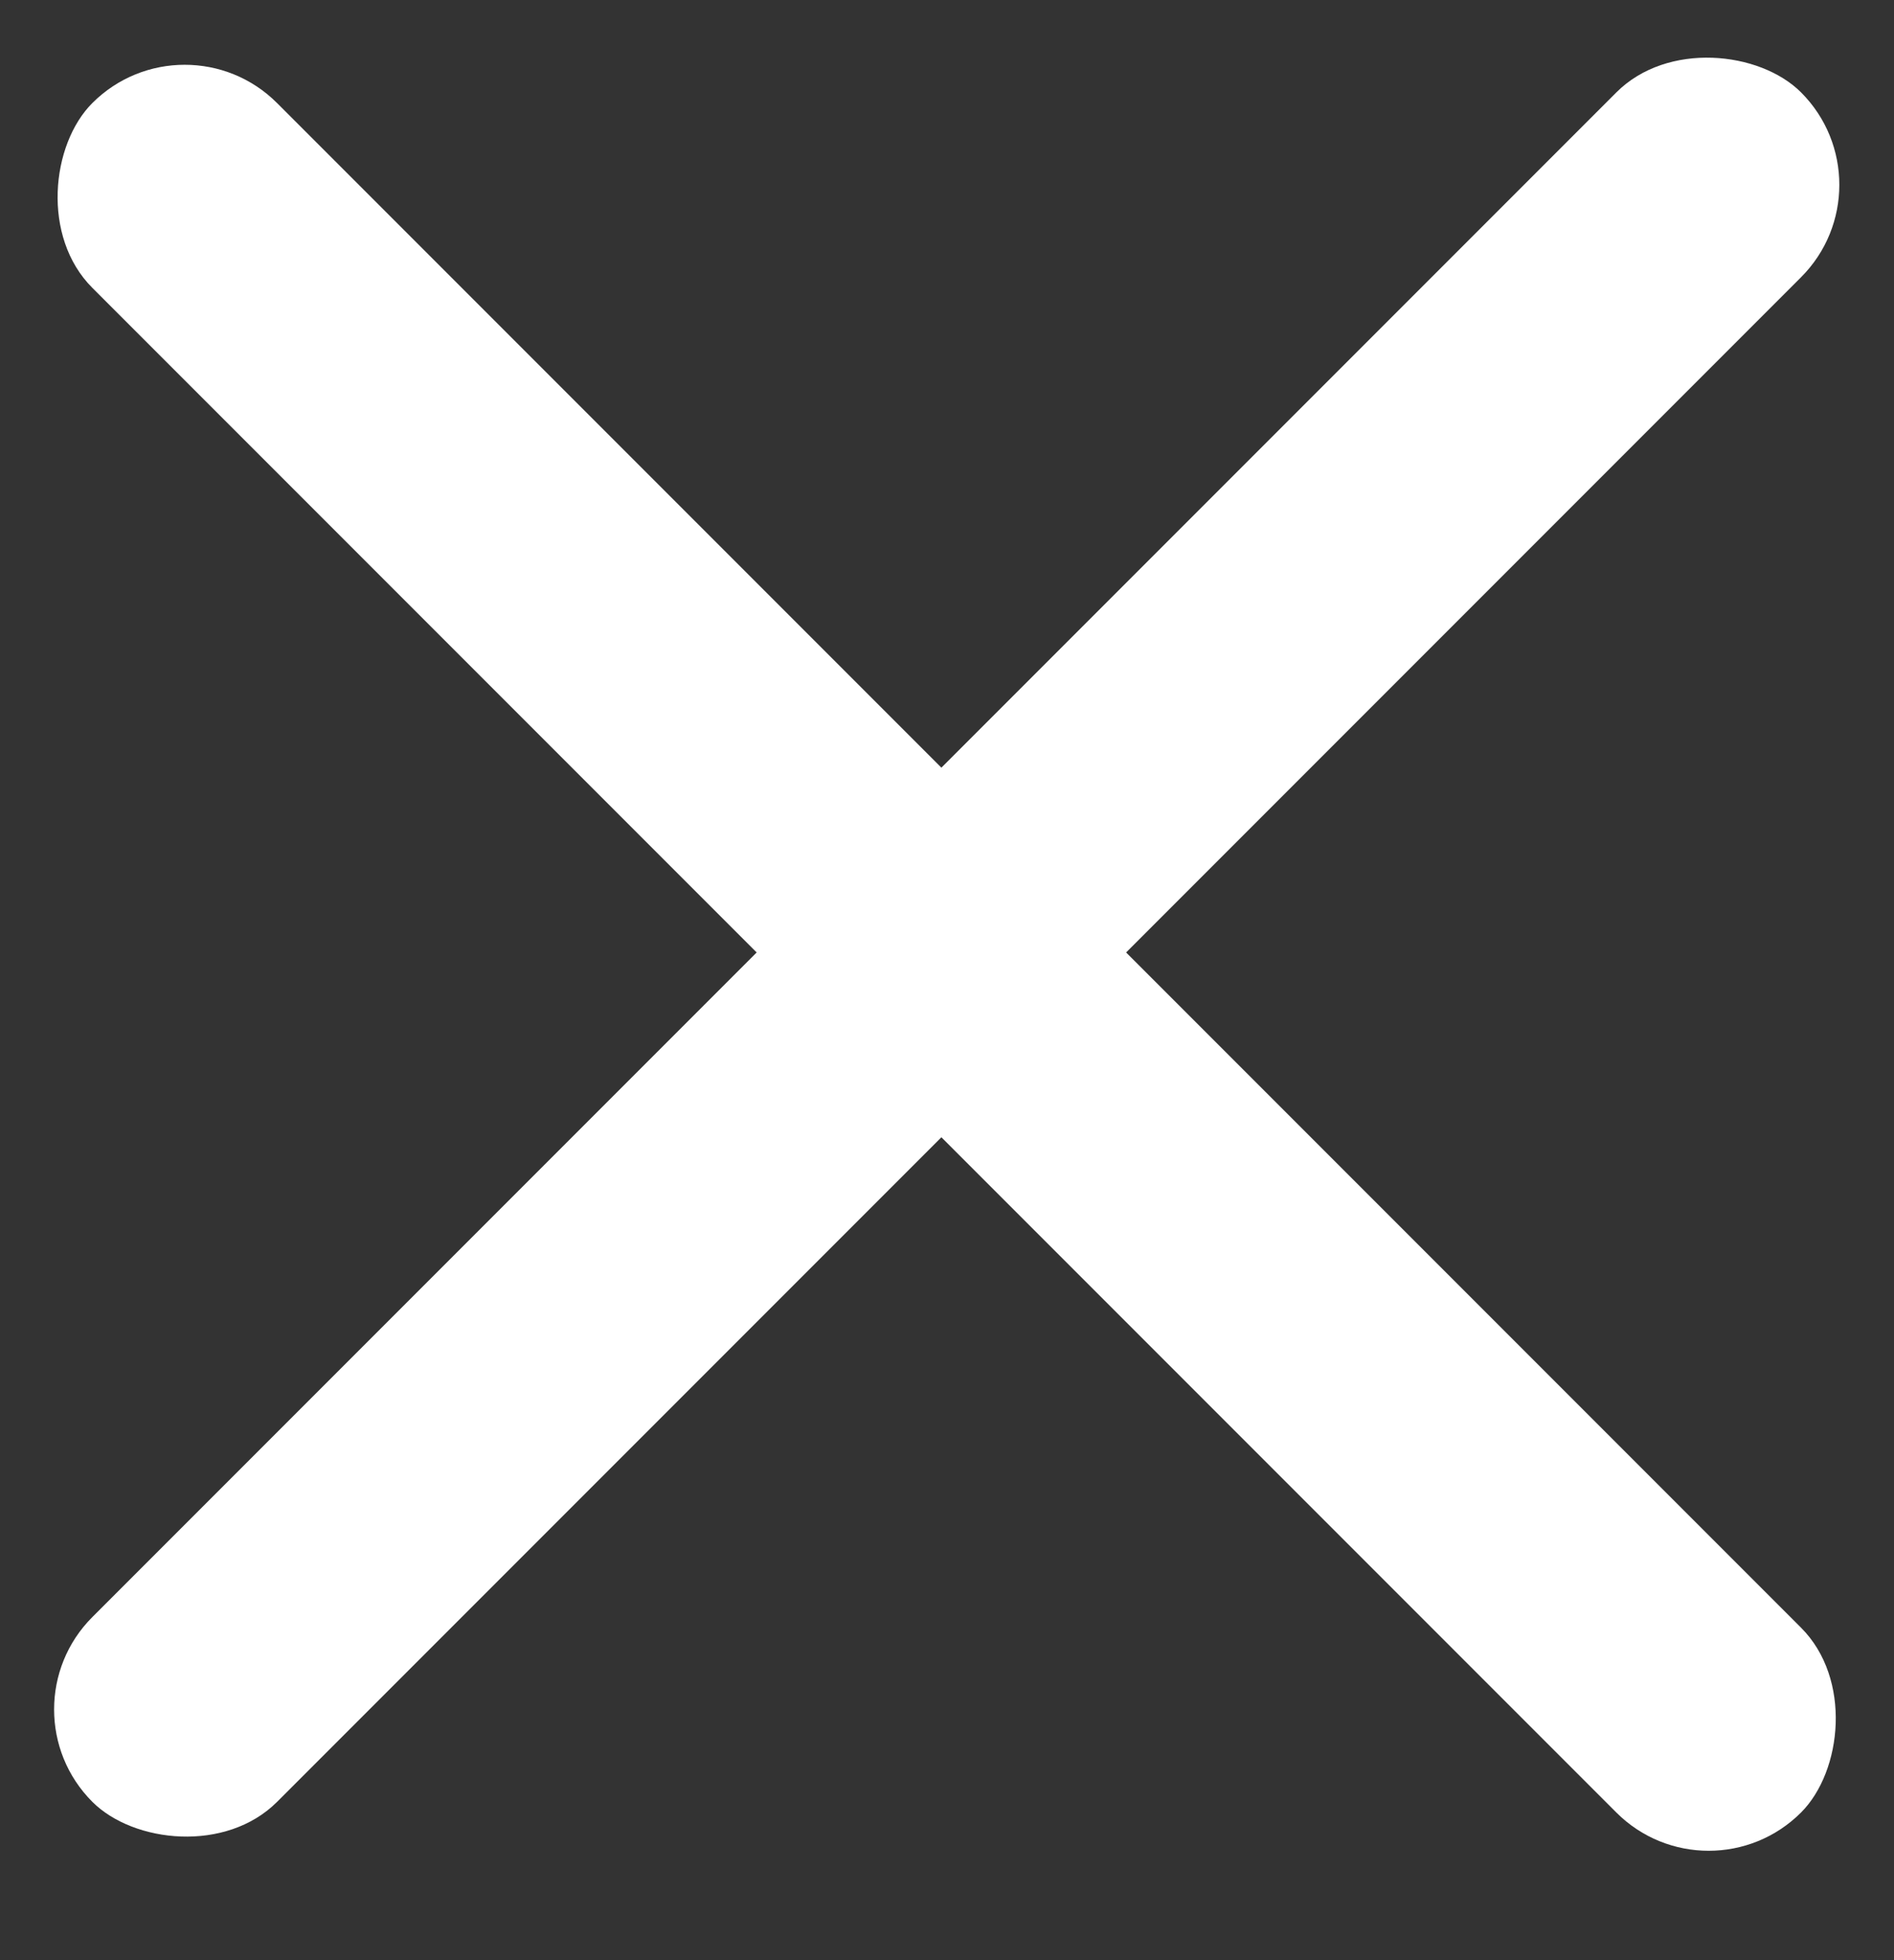 <svg width="29" height="30" viewBox="0 0 29 30" fill="none" xmlns="http://www.w3.org/2000/svg">
<rect x="0" y="0" width="29" height="30" fill="#333333" stroke="none"/>
<rect y="26.163" width="37" height="4" rx="2" transform="rotate(-45 0 26.163)" fill="white"/>
<rect x="2.828" y="0.163" width="37" height="4" rx="2" transform="rotate(45 2.828 0.163)" fill="white"/>
</svg>
